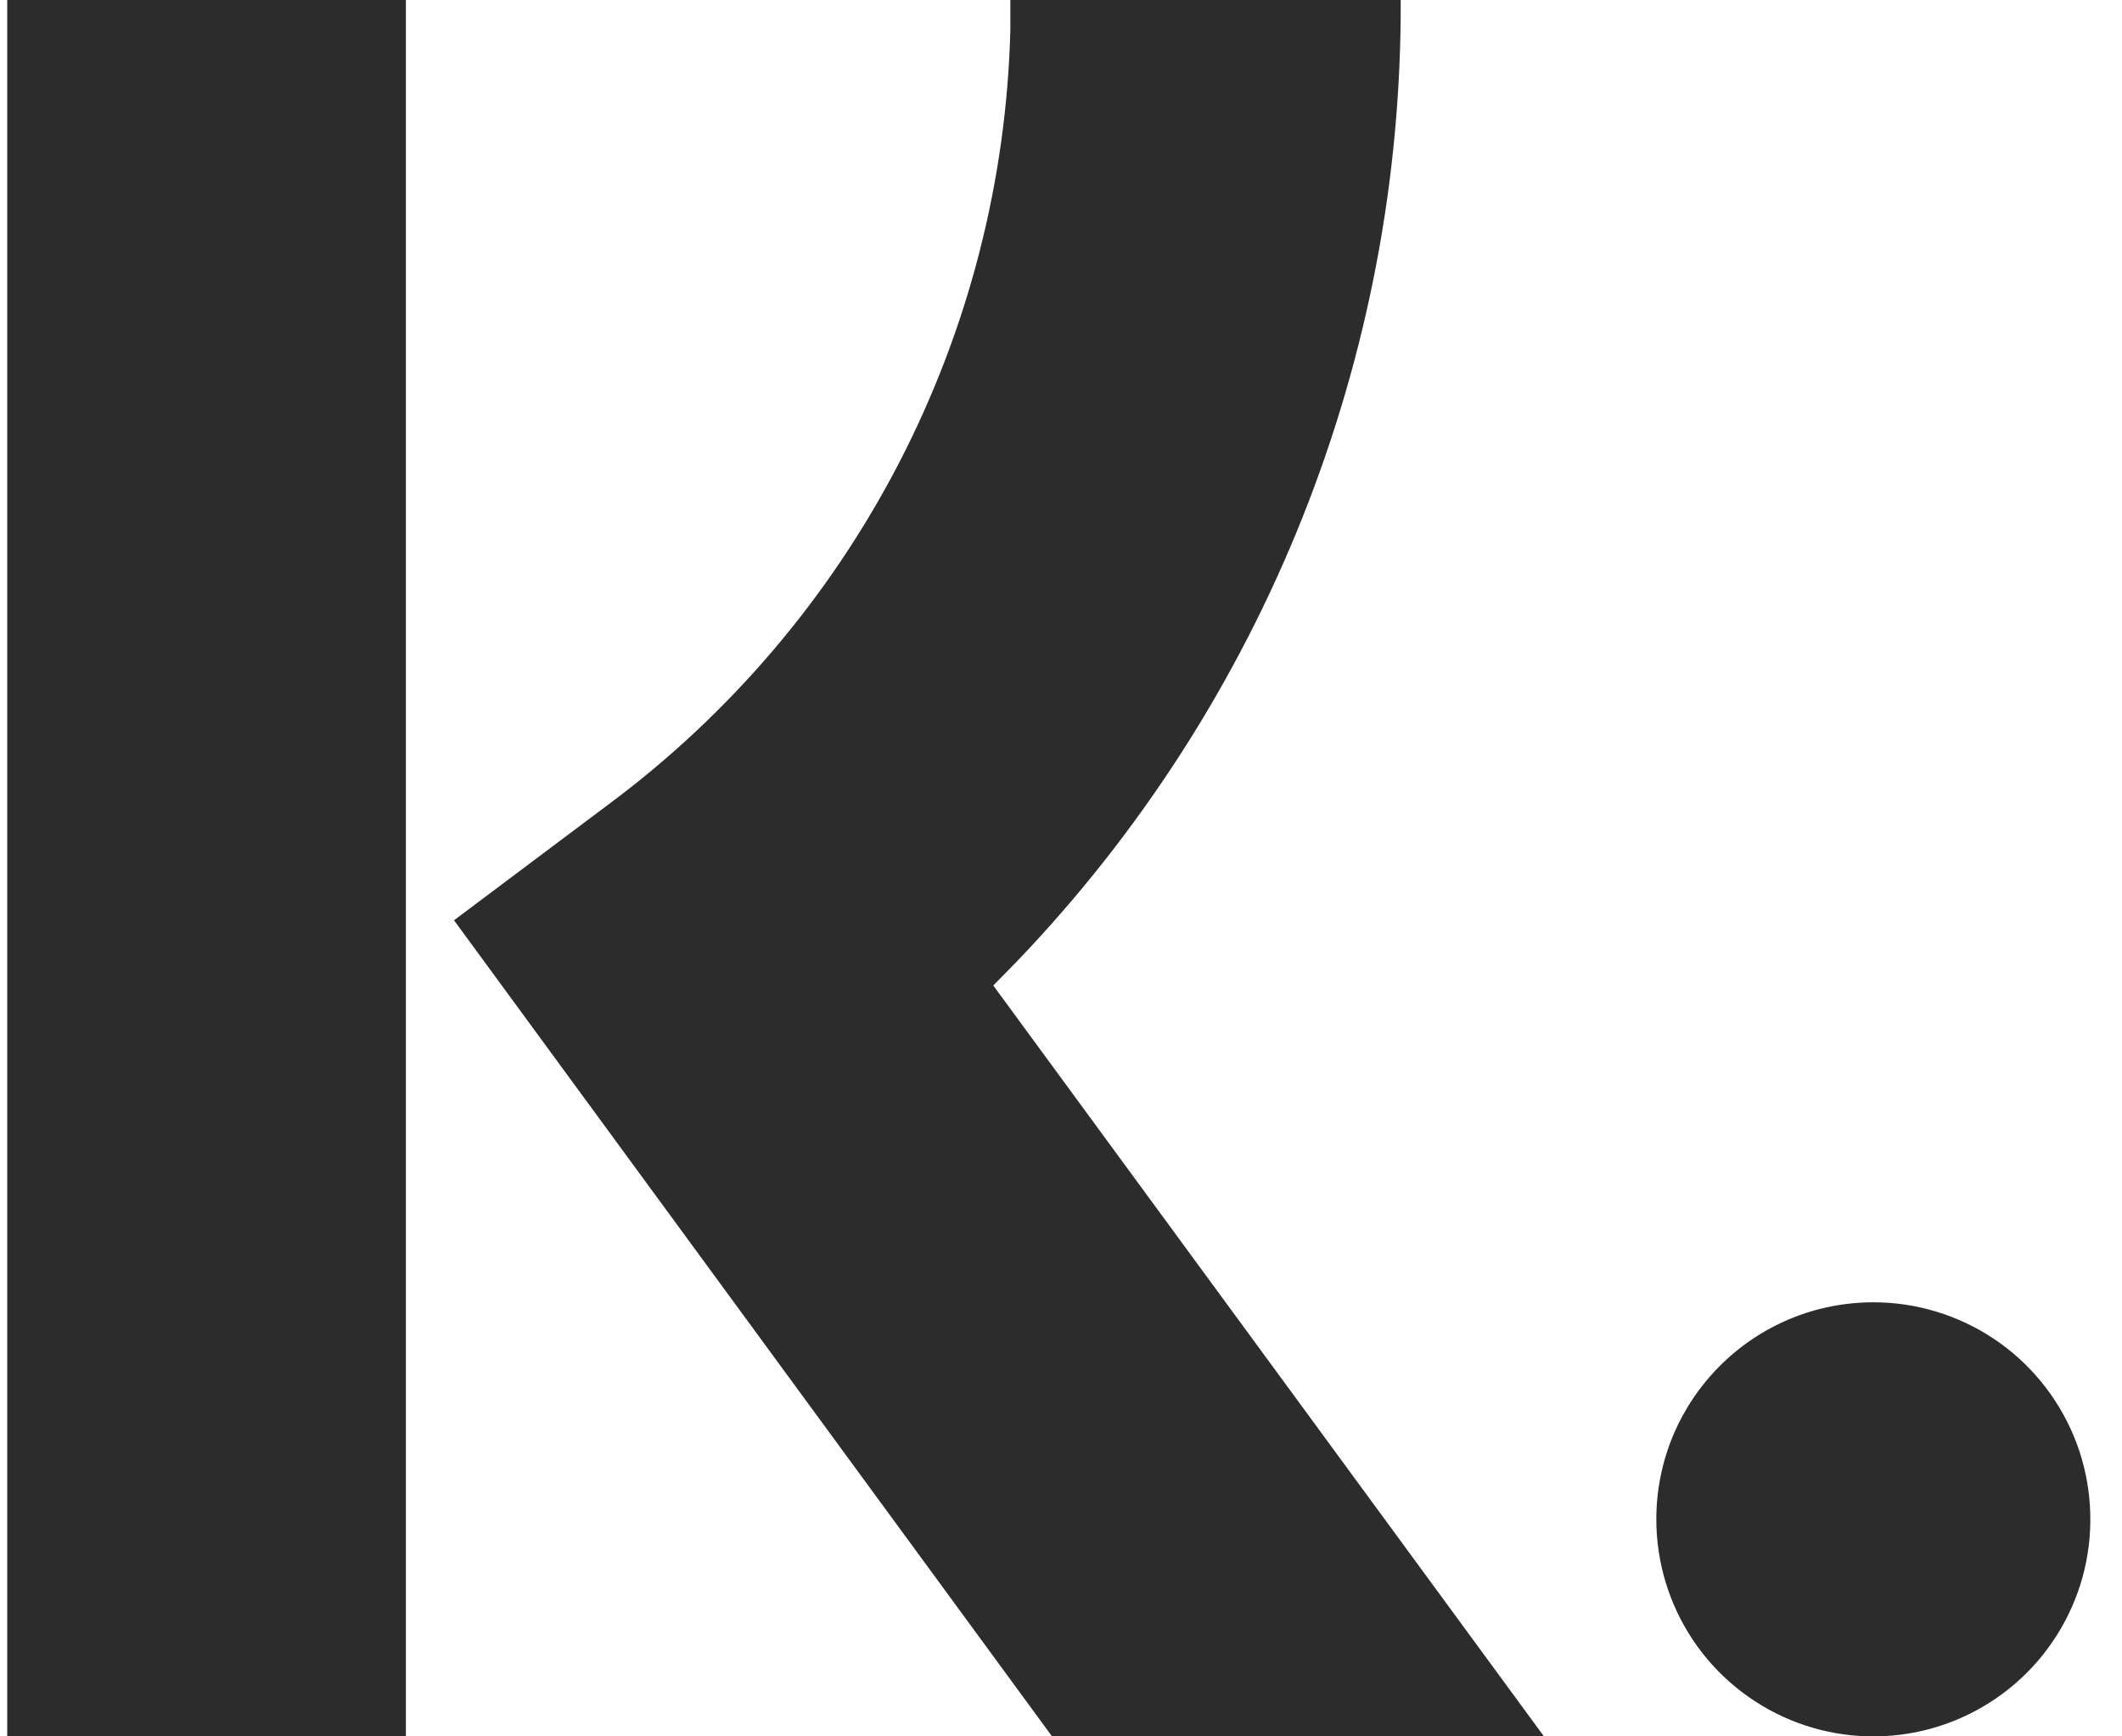 <svg xmlns="http://www.w3.org/2000/svg" fill="none" viewBox="0 0 22 18" height="18" width="22">
<g clip-path="url(#clip0_24_155)" id="klarna-new2 2">
<path fill="#2D2C2C" d="M4.208 0V18H0.075V0H4.208ZM14.522 0C14.537 3.71 13.113 7.281 10.548 9.961L10.298 10.216L16.007 18H10.907L4.707 9.54L6.307 8.34C7.565 7.406 8.595 6.197 9.317 4.806C10.039 3.414 10.435 1.877 10.475 0.31V0H14.522ZM19.422 13.5C19.867 13.5 20.302 13.632 20.672 13.879C21.042 14.126 21.33 14.478 21.501 14.889C21.671 15.3 21.715 15.752 21.629 16.189C21.542 16.625 21.328 17.026 21.013 17.341C20.698 17.656 20.297 17.87 19.861 17.957C19.424 18.044 18.972 17.999 18.561 17.829C18.15 17.658 17.798 17.37 17.551 17C17.304 16.63 17.172 16.195 17.172 15.75C17.172 15.454 17.23 15.161 17.343 14.888C17.457 14.615 17.623 14.367 17.832 14.158C18.041 13.949 18.29 13.783 18.563 13.67C18.836 13.557 19.129 13.5 19.425 13.5H19.422Z" id="klarna-new2"></path>
</g>
<defs>
<clipPath id="clip0_24_155">
<rect transform="translate(0.075)" fill="white" height="18" width="21.6"></rect>
</clipPath>
</defs>
</svg>
